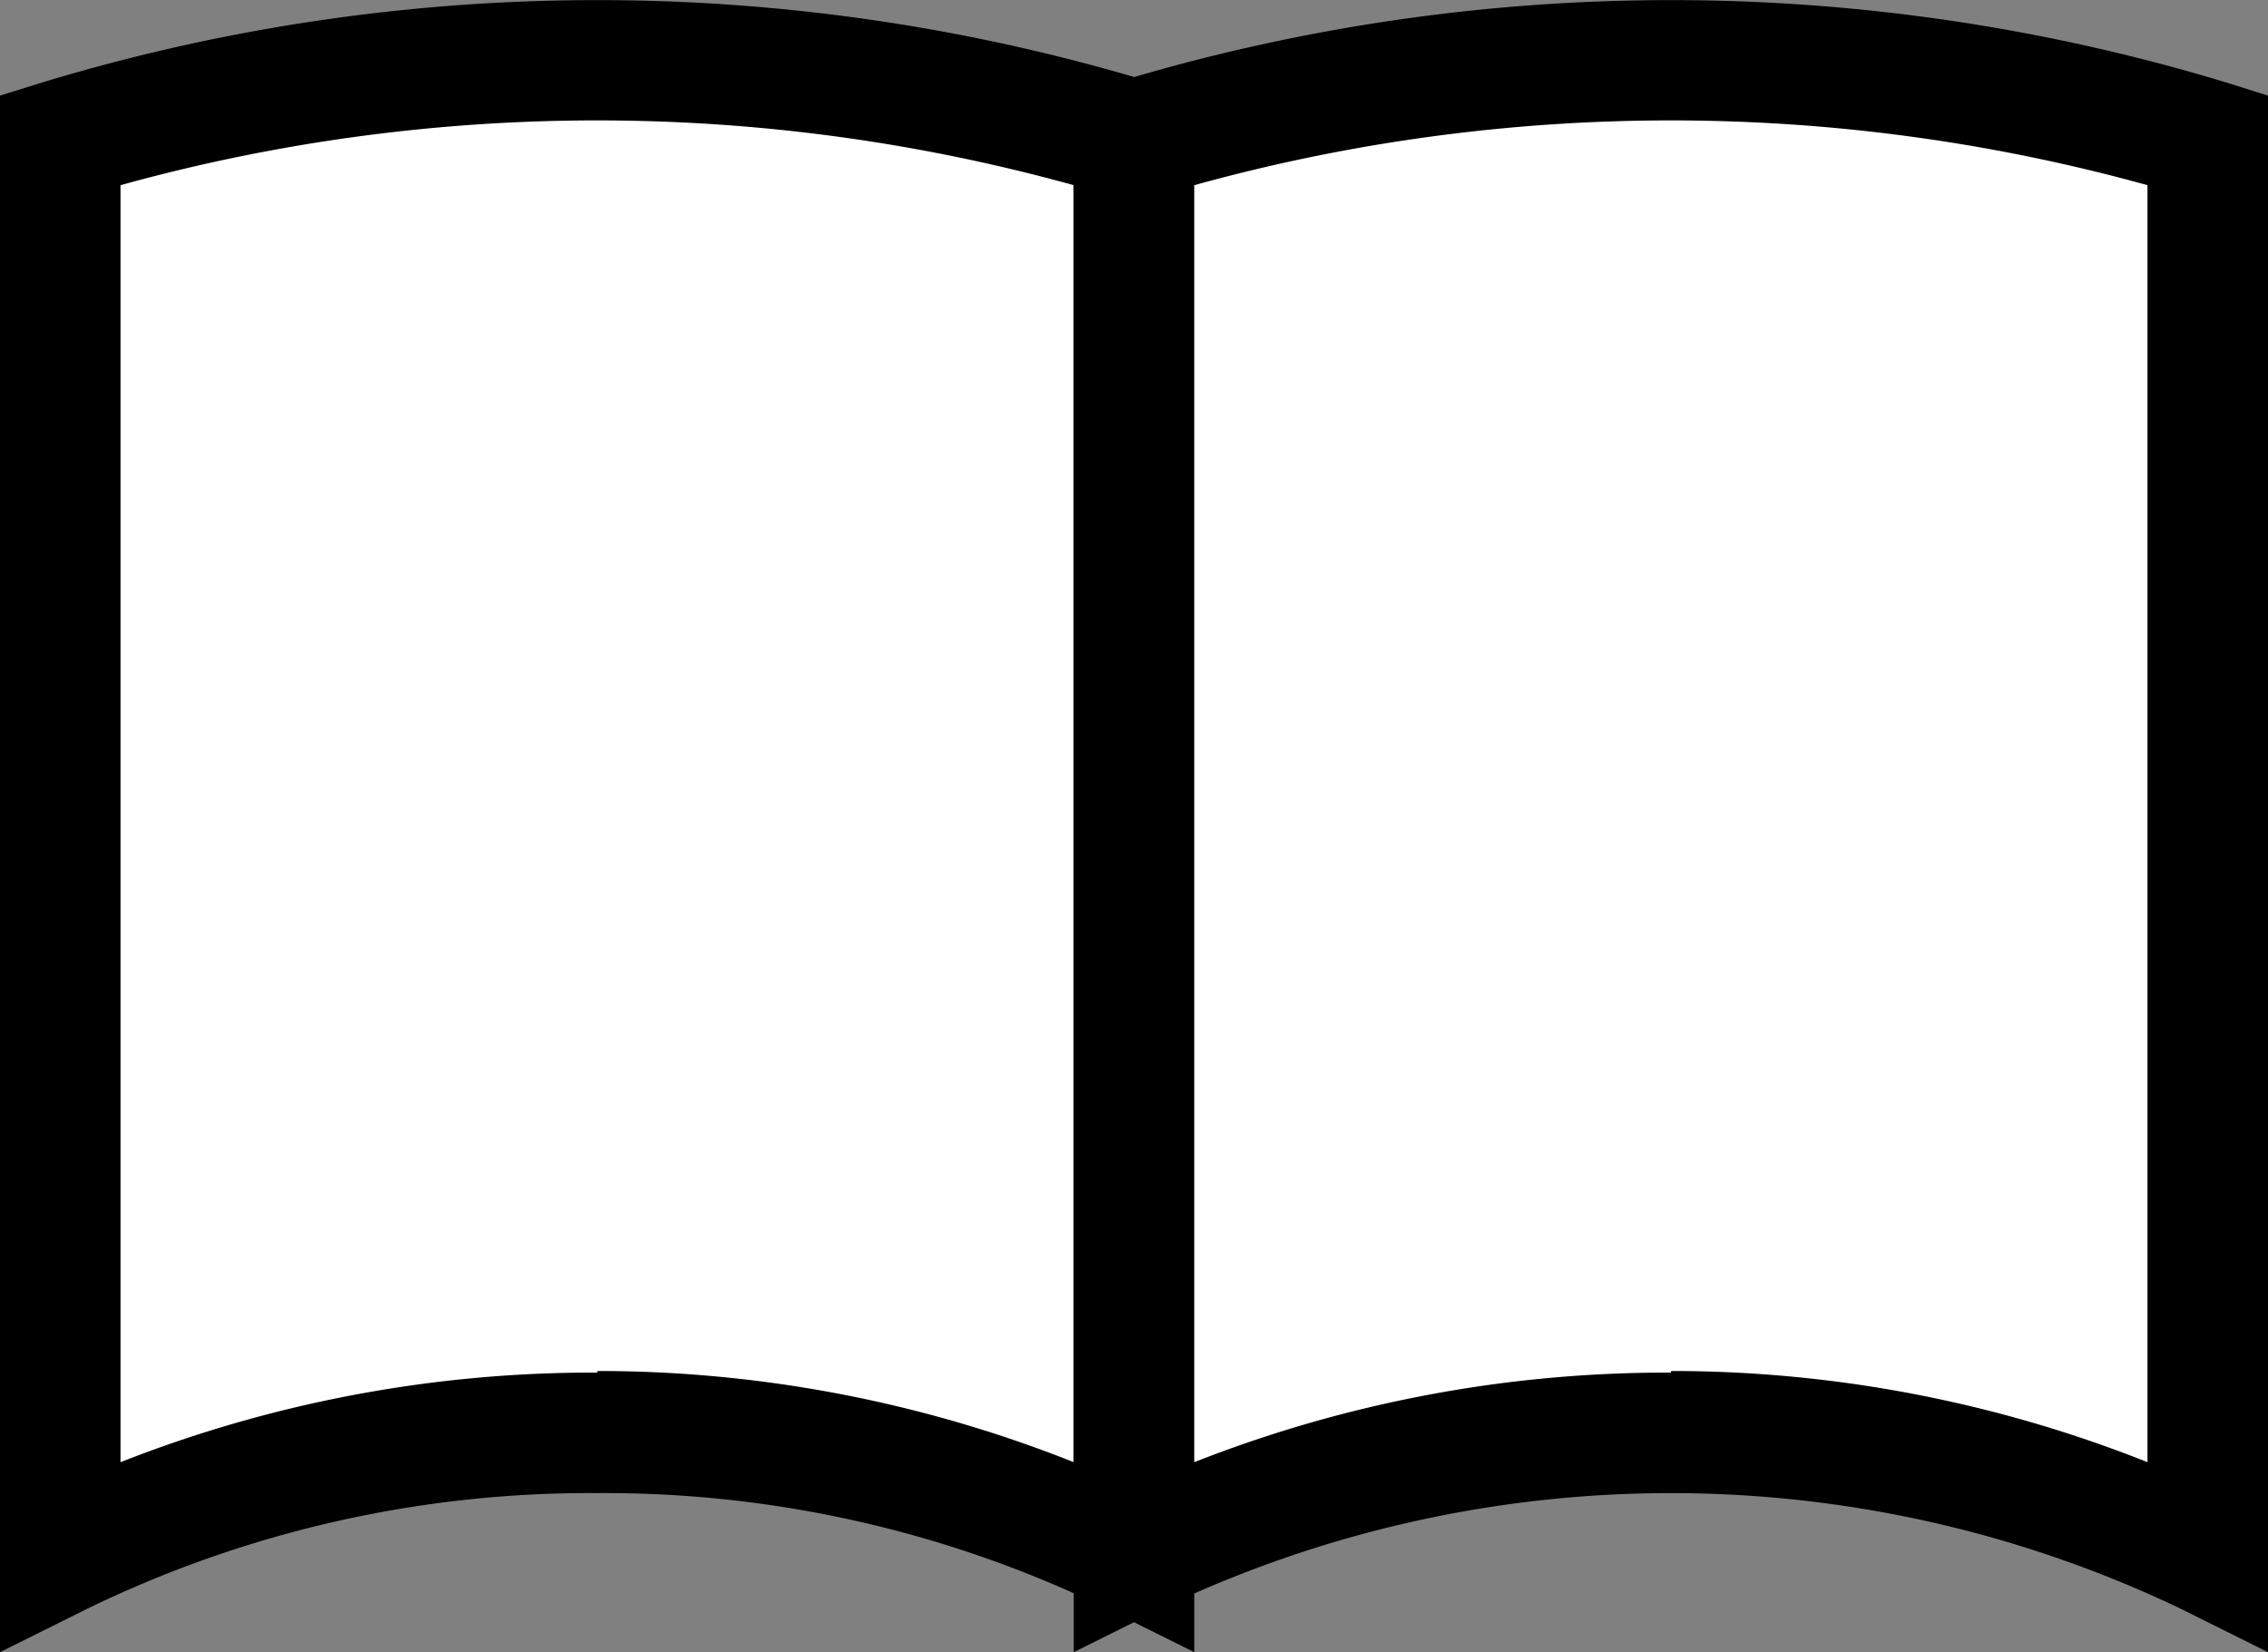 <svg xmlns="http://www.w3.org/2000/svg" viewBox="0 0 56.46 41.13"><rect x="0" y="0" width="56.46" height="41.13" fill="#808080" stroke="none"/><defs><style>.cls-1{fill:#fff;}</style></defs><g id="レイヤー_2" data-name="レイヤー 2"><g id="デザイン"><path class="cls-1" d="M14.87,1.49a45.48,45.48,0,0,0-13.37,2V38.71a30,30,0,0,1,13.37-3,30,30,0,0,1,13.36,3V3.48A45.46,45.46,0,0,0,14.87,1.49Z"/><path d="M29.73,41.13l-2.17-1.08a28.57,28.57,0,0,0-12.69-2.88,28.58,28.58,0,0,0-12.7,2.88L0,41.13V2.38l1.06-.33a47.6,47.6,0,0,1,27.62,0l1.05.33Zm-14.86-7A32.07,32.07,0,0,1,26.73,36.4V4.61A44.46,44.46,0,0,0,3,4.61V36.4A32.08,32.08,0,0,1,14.87,34.17Z"/><path class="cls-1" d="M41.6,1.49a45.53,45.53,0,0,0-13.37,2V38.71a30,30,0,0,1,13.37-3,29.9,29.9,0,0,1,13.36,3V3.48A45.41,45.41,0,0,0,41.6,1.49Z"/><path d="M56.46,41.13l-2.17-1.08a29.42,29.42,0,0,0-25.39,0l-2.17,1.08V2.38l1.06-.33a47.6,47.6,0,0,1,27.62,0l1.05.33Zm-14.86-7A32.07,32.07,0,0,1,53.46,36.4V4.61a44.46,44.46,0,0,0-23.73,0V36.4A32.12,32.12,0,0,1,41.6,34.17Z"/></g></g></svg>